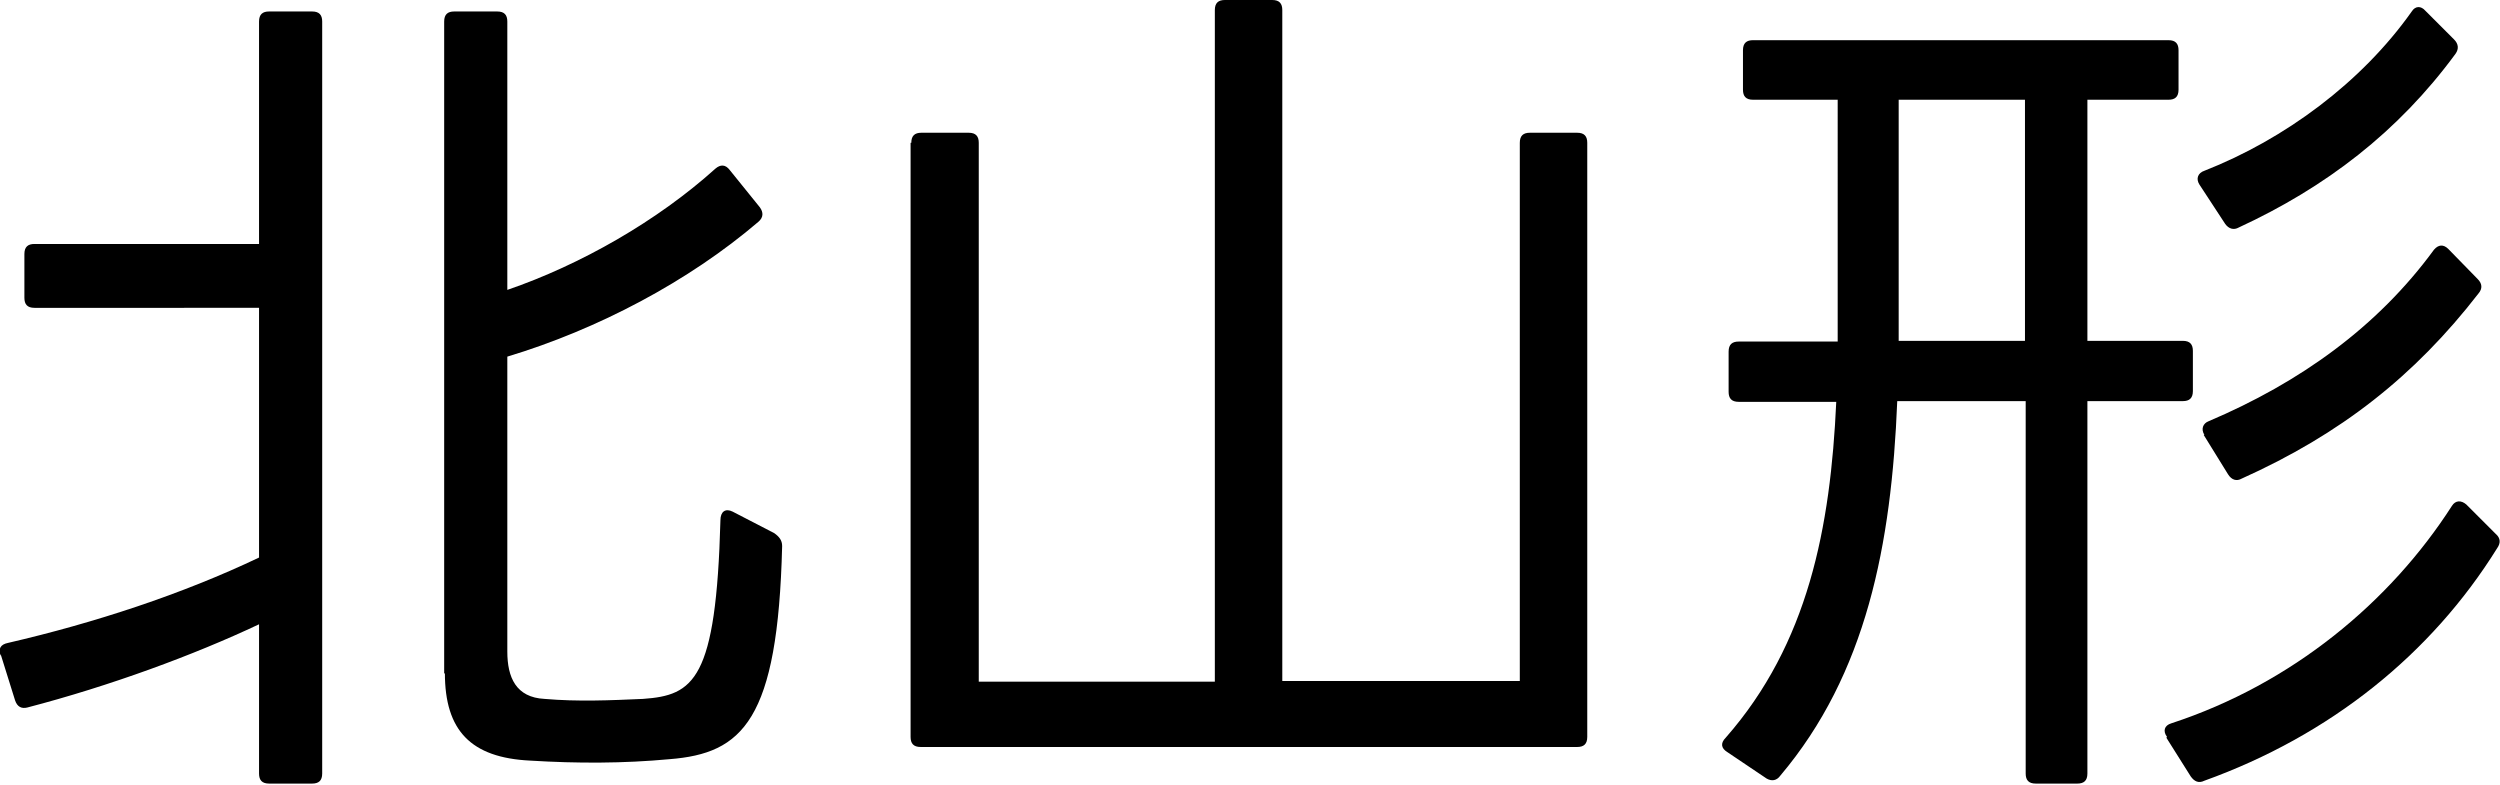 <?xml version="1.0" encoding="UTF-8"?>
<svg id="_レイヤー_2" data-name="レイヤー 2" xmlns="http://www.w3.org/2000/svg" viewBox="0 0 34.84 10.94">
  <g id="_レイヤー_8" data-name="レイヤー 8">
    <g>
      <path d="M.01,9.14c-.04-.1,0-.16.1-.18,1.21-.28,2.43-.68,3.5-1.19v-3.48H.48c-.1,0-.14-.05-.14-.14v-.61c0-.1.05-.14.14-.14h3.13V.3c0-.1.05-.14.14-.14h.6c.1,0,.14.05.14.14v10.48c0,.1-.05.14-.14.14h-.6c-.1,0-.14-.05-.14-.14v-2.08c-.91.43-2.08.86-3.23,1.16-.08.02-.14-.01-.17-.1l-.2-.64ZM6.19,9.39V.3c0-.1.05-.14.14-.14h.6c.1,0,.14.05.14.14v3.74c1.02-.35,2.09-.96,2.9-1.69.07-.06.14-.06.2.02l.42.52c.05.07.05.14-.02.2-.97.83-2.24,1.5-3.5,1.88v4.11c0,.36.12.64.52.66.46.04.92.02,1.37,0,.71-.05,1.02-.26,1.08-2.49,0-.12.07-.17.17-.12l.58.3c.07.05.11.1.11.18-.06,2.43-.55,2.89-1.57,2.97-.64.06-1.29.06-1.94.02-.83-.04-1.19-.42-1.19-1.22Z"/>
      <path d="M12.7,1.99c0-.1.05-.14.14-.14h.66c.1,0,.14.05.14.14v7.51h3.29V.14c0-.1.05-.14.14-.14h.66c.1,0,.14.05.14.14v9.35h3.31V1.99c0-.1.05-.14.14-.14h.66c.1,0,.14.05.14.14v8.28c0,.1-.05.14-.14.14h-9.15c-.1,0-.14-.05-.14-.14V1.99Z"/>
      <path d="M29.09,1.39v3.36h1.33c.1,0,.14.05.14.14v.56c0,.1-.05.14-.14.14h-1.33v5.19c0,.1-.05.14-.14.14h-.58c-.1,0-.14-.05-.14-.14v-5.19h-1.79c-.08,2-.43,3.8-1.63,5.22-.05.07-.12.08-.19.04l-.55-.37c-.08-.05-.1-.12-.02-.2,1.15-1.31,1.46-2.93,1.54-4.68h-1.36c-.1,0-.14-.05-.14-.14v-.56c0-.1.05-.14.14-.14h1.38V1.39h-1.18c-.1,0-.14-.05-.14-.14v-.55c0-.1.05-.14.14-.14h5.79c.1,0,.14.05.14.14v.55c0,.1-.05.14-.14.14h-1.13ZM28.22,4.75V1.39h-1.76v3.36h1.76ZM30.2,10.27c-.06-.08-.04-.16.06-.19,1.68-.55,3.05-1.69,3.91-3.03.05-.08.13-.08.2-.02l.41.41c.07.06.07.13.02.2-.92,1.48-2.33,2.61-4.08,3.24-.08.04-.14.01-.19-.06l-.34-.54ZM30.65,2.57c-.05-.08-.02-.16.07-.19,1.12-.44,2.19-1.23,2.89-2.22.05-.08.13-.08.19-.01l.4.4c.06.06.07.13.02.2-.8,1.09-1.81,1.86-3.02,2.42-.07.04-.14.02-.19-.05l-.36-.55ZM30.72,6.06c-.05-.08-.02-.16.06-.19,1.27-.54,2.35-1.31,3.14-2.39.06-.07.13-.08.2-.01l.41.42c.06.06.07.13.01.2-.89,1.15-1.92,1.96-3.3,2.58-.07.04-.14.02-.19-.06l-.34-.55Z"/>
    </g>
  </g>
</svg>